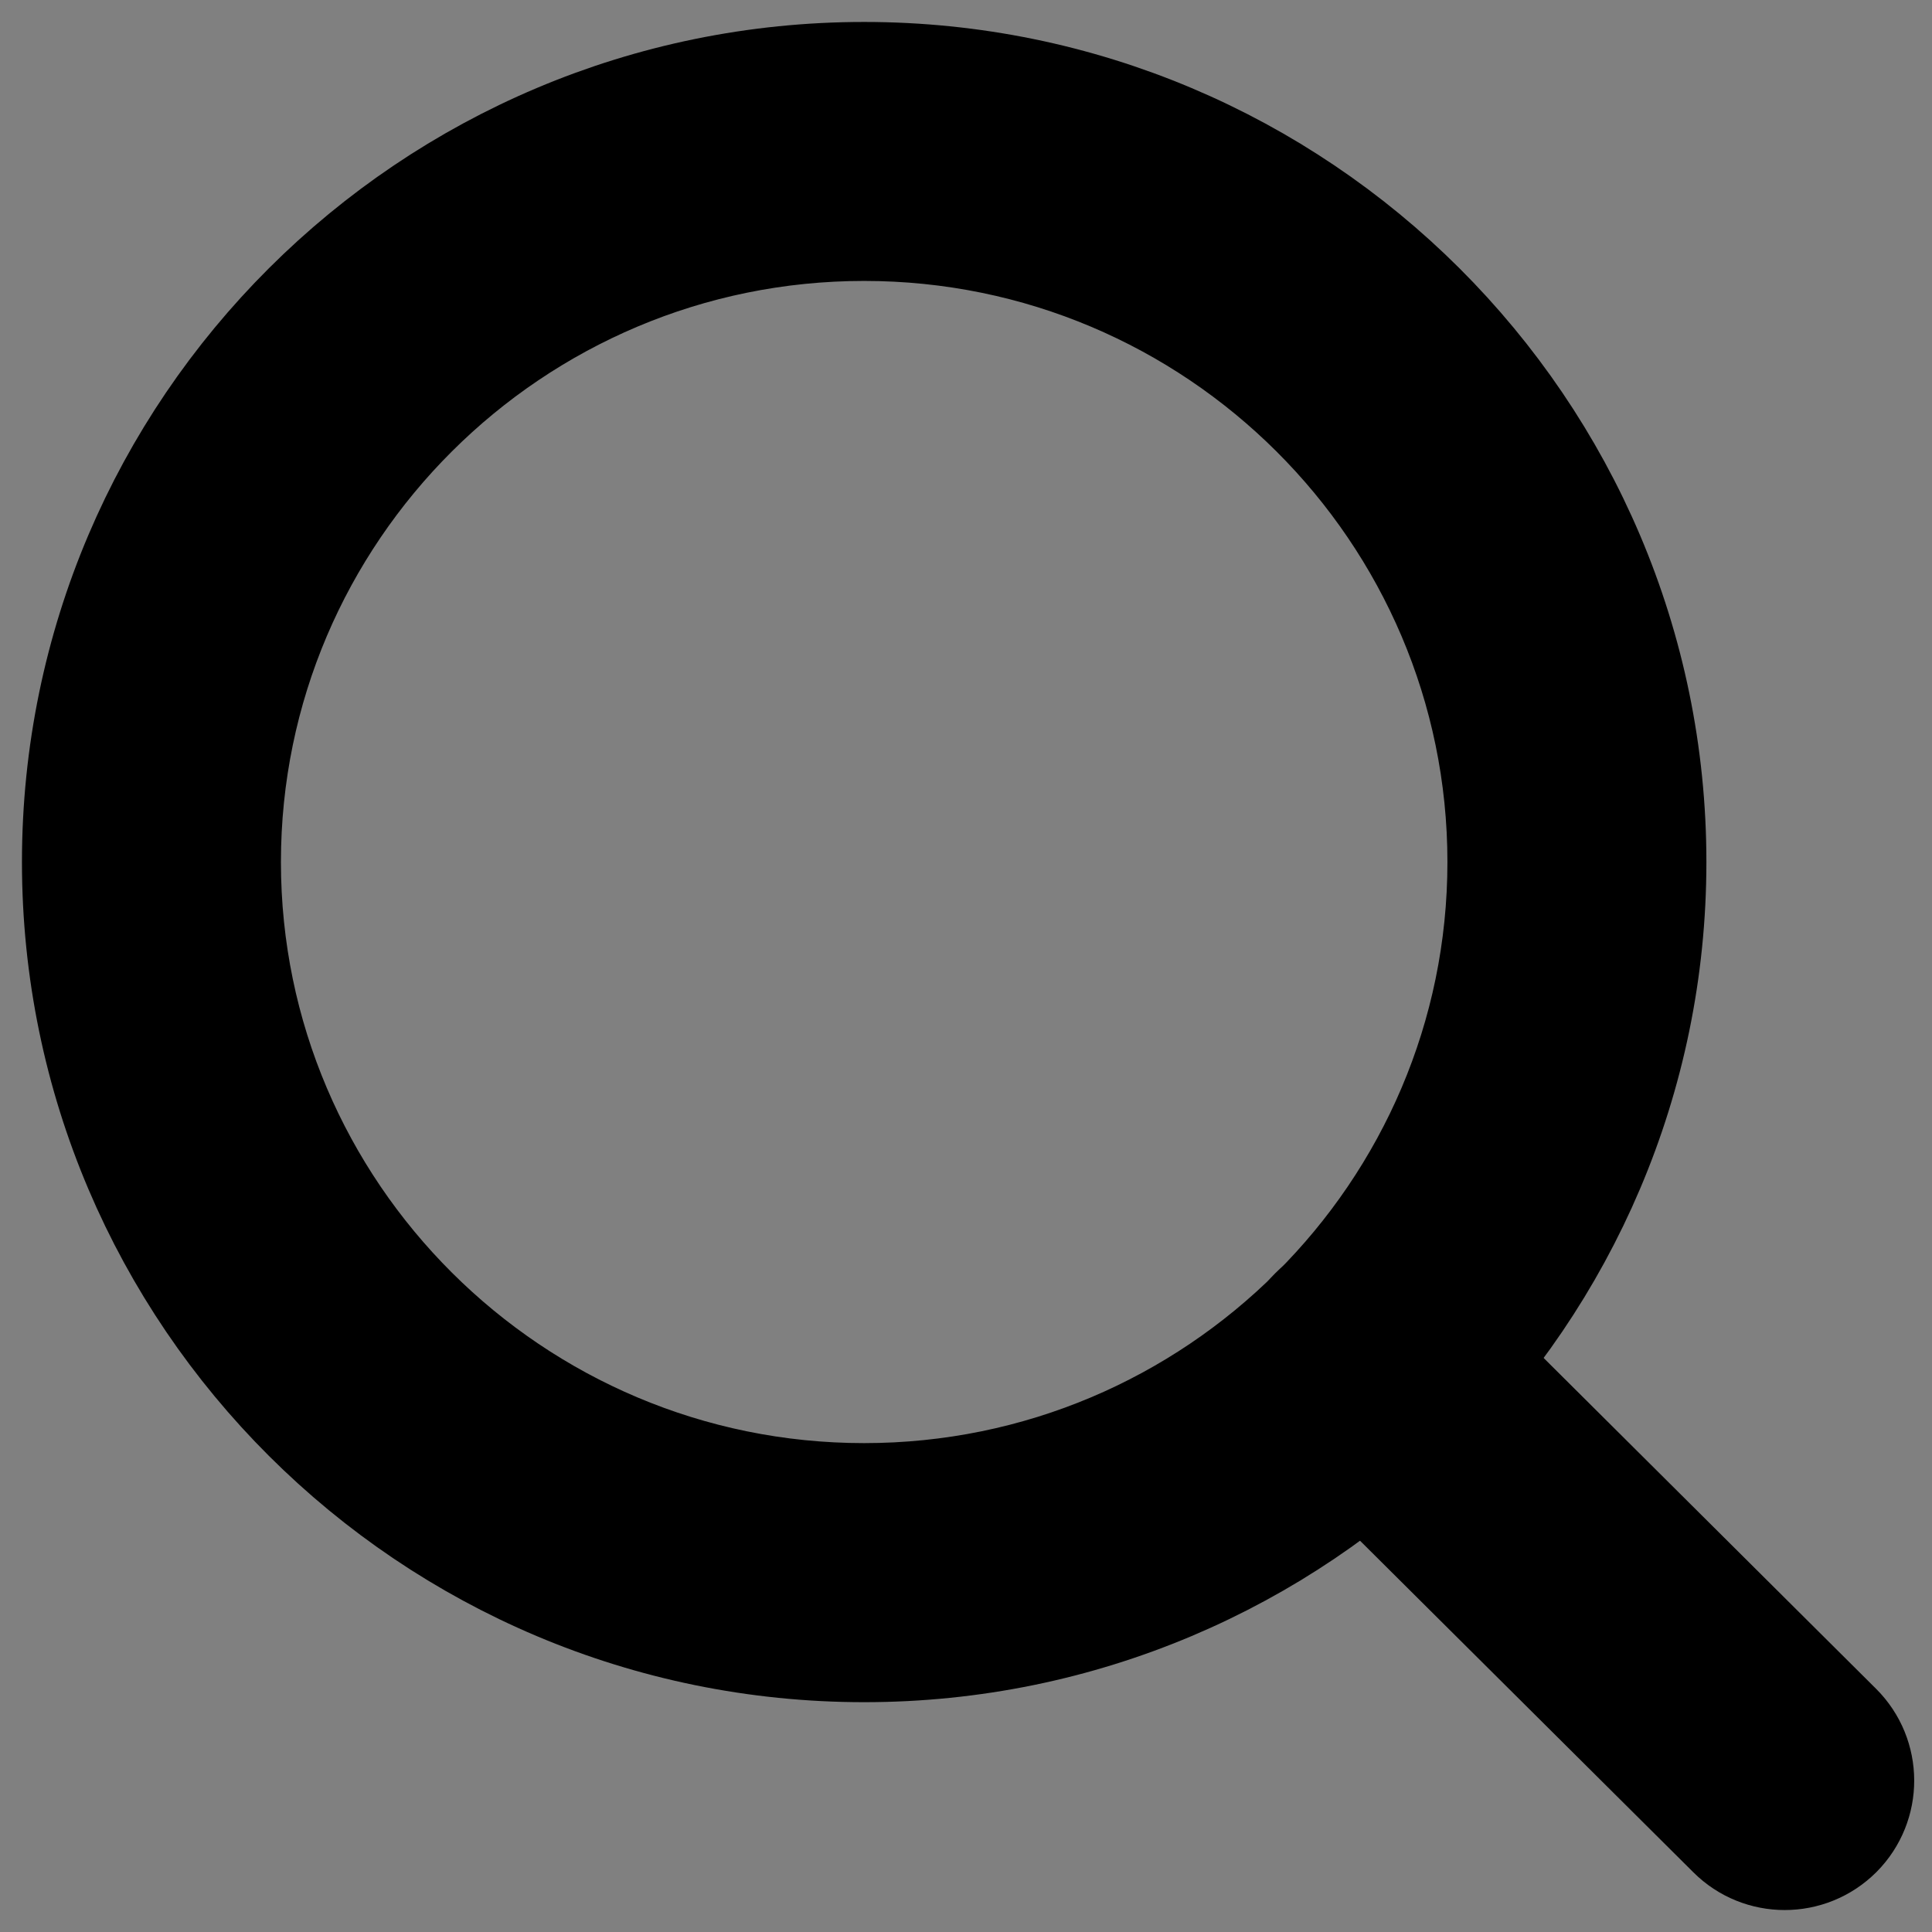 <svg width="22" height="22" viewBox="0 0 22 22" fill="none" xmlns="http://www.w3.org/2000/svg">
<rect x="0" y="0" width="22" height="22" fill="#808080" stroke="none"/>
<path d="M9.84 1C4.966 1 1 4.955 1 9.816C1 14.678 4.966 18.633 9.84 18.633C14.715 18.633 18.681 14.678 18.681 9.816C18.681 4.955 14.715 1 9.84 1ZM9.84 17.183C5.765 17.183 2.449 13.878 2.449 9.816C2.449 5.754 5.765 2.449 9.84 2.449C13.916 2.449 17.232 5.754 17.232 9.816C17.232 13.878 13.916 17.183 9.84 17.183Z" fill="white" stroke="black" stroke-width="1.5"/>
<path d="M20.834 19.762L16.076 15.027C15.792 14.745 15.333 14.746 15.051 15.03C14.768 15.314 14.77 15.773 15.053 16.055L19.812 20.789C19.953 20.93 20.138 21 20.323 21C20.509 21 20.695 20.929 20.837 20.787C21.119 20.503 21.117 20.044 20.834 19.762Z" fill="white" stroke="black" stroke-width="1.5"/>
</svg>
